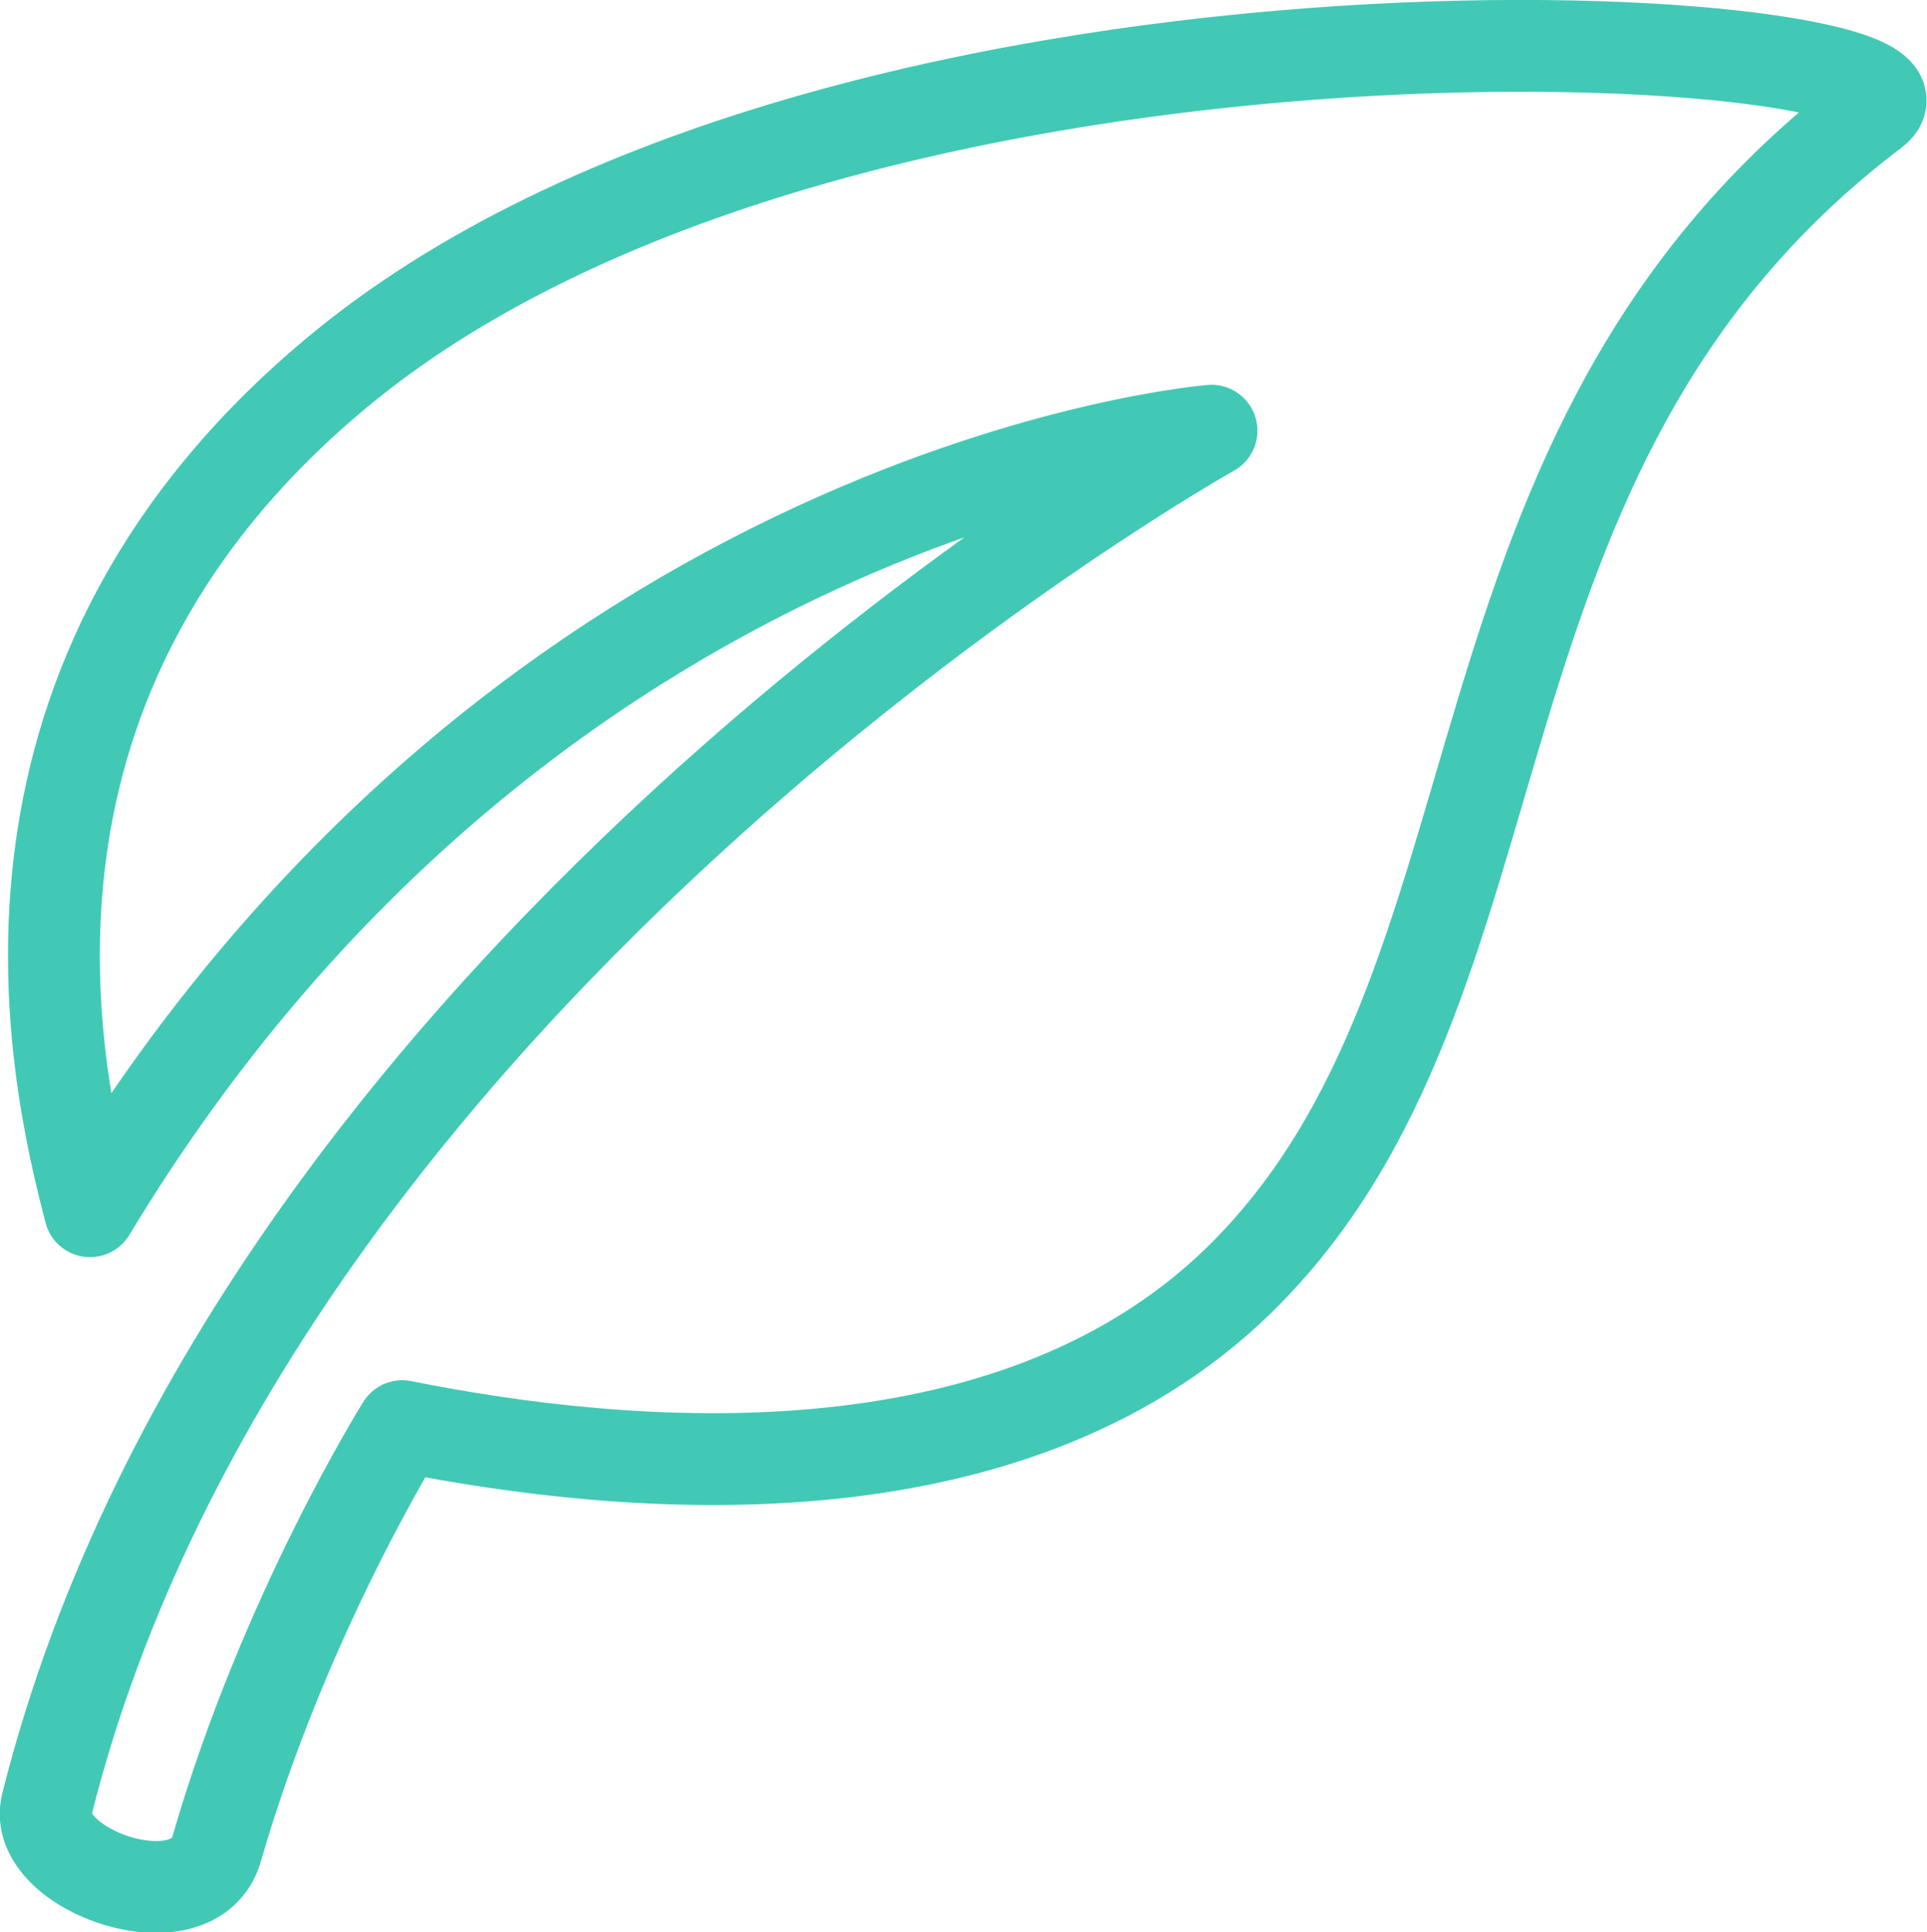 <?xml version="1.0" encoding="UTF-8"?><svg id="Capa_2" xmlns="http://www.w3.org/2000/svg" viewBox="0 0 20.98 21.04"><defs><style>.cls-1{fill:none;stroke:#42c9b5;stroke-linejoin:round;}</style></defs><g id="Capa_1-2"><path class="cls-1" d="m3.75,3.99C-.38,7.36.57,11.62.98,13.19,5.75,5.28,13.19,4.69,13.19,4.69c0,0-10.38,5.8-12.68,14.96-.18.72,1.61,1.34,1.85.48.74-2.56,2.02-4.6,2.02-4.6,2.44.49,6.59.86,9.1-1.58,3.33-3.24,2.02-9.03,6.92-12.74C21.55.34,9.35-.57,3.75,3.99h0Z"/></g></svg>